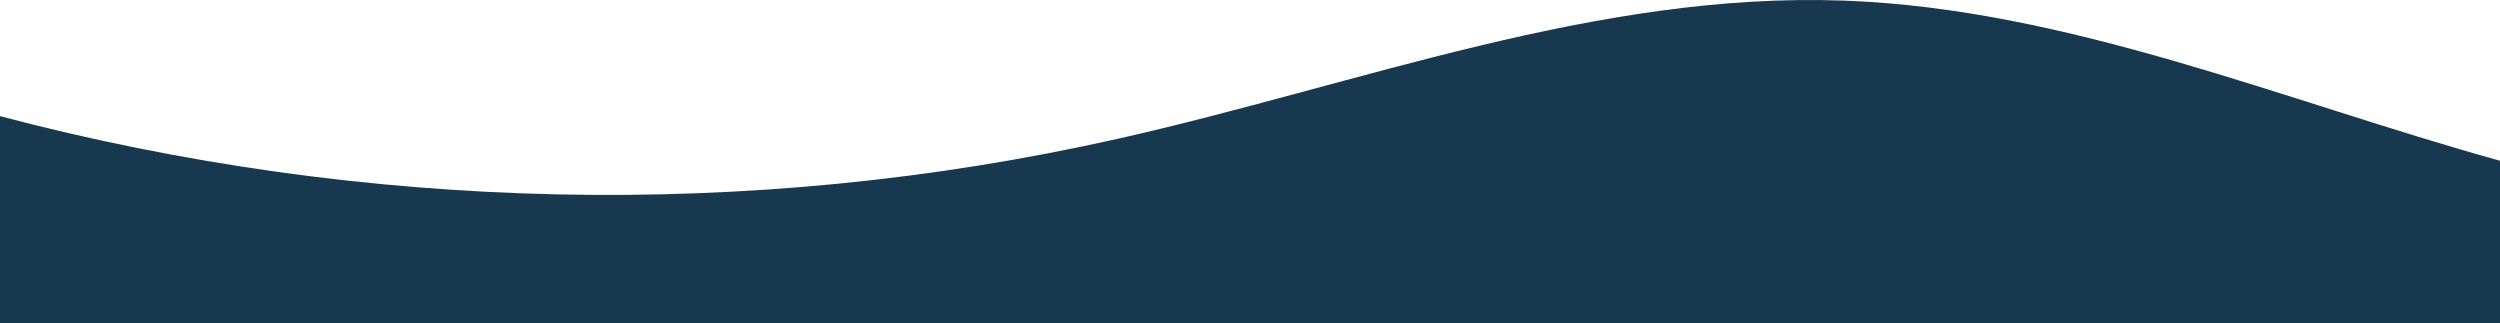 <svg id="Groupe_42" data-name="Groupe 42" xmlns="http://www.w3.org/2000/svg" xmlns:xlink="http://www.w3.org/1999/xlink" width="1944.778" height="251.505" viewBox="0 0 1944.778 251.505">
  <defs>
    <clipPath id="clip-path">
      <rect id="Rectangle_32" data-name="Rectangle 32" width="1944.778" height="251.505" fill="#17384e"/>
    </clipPath>
  </defs>
  <g id="Groupe_35" data-name="Groupe 35" clip-path="url(#clip-path)">
    <path id="Tracé_3374" data-name="Tracé 3374" d="M868.963,108.085C583.515,172.213,282.816,164.877,0,90.364V251.505H1944.778V125.056C1776.338,78.286,1608.985,6.923,1434.79.487c-192.567-7.115-377.815,65.36-565.827,107.6" fill="#17384e"/>
  </g>
</svg>
